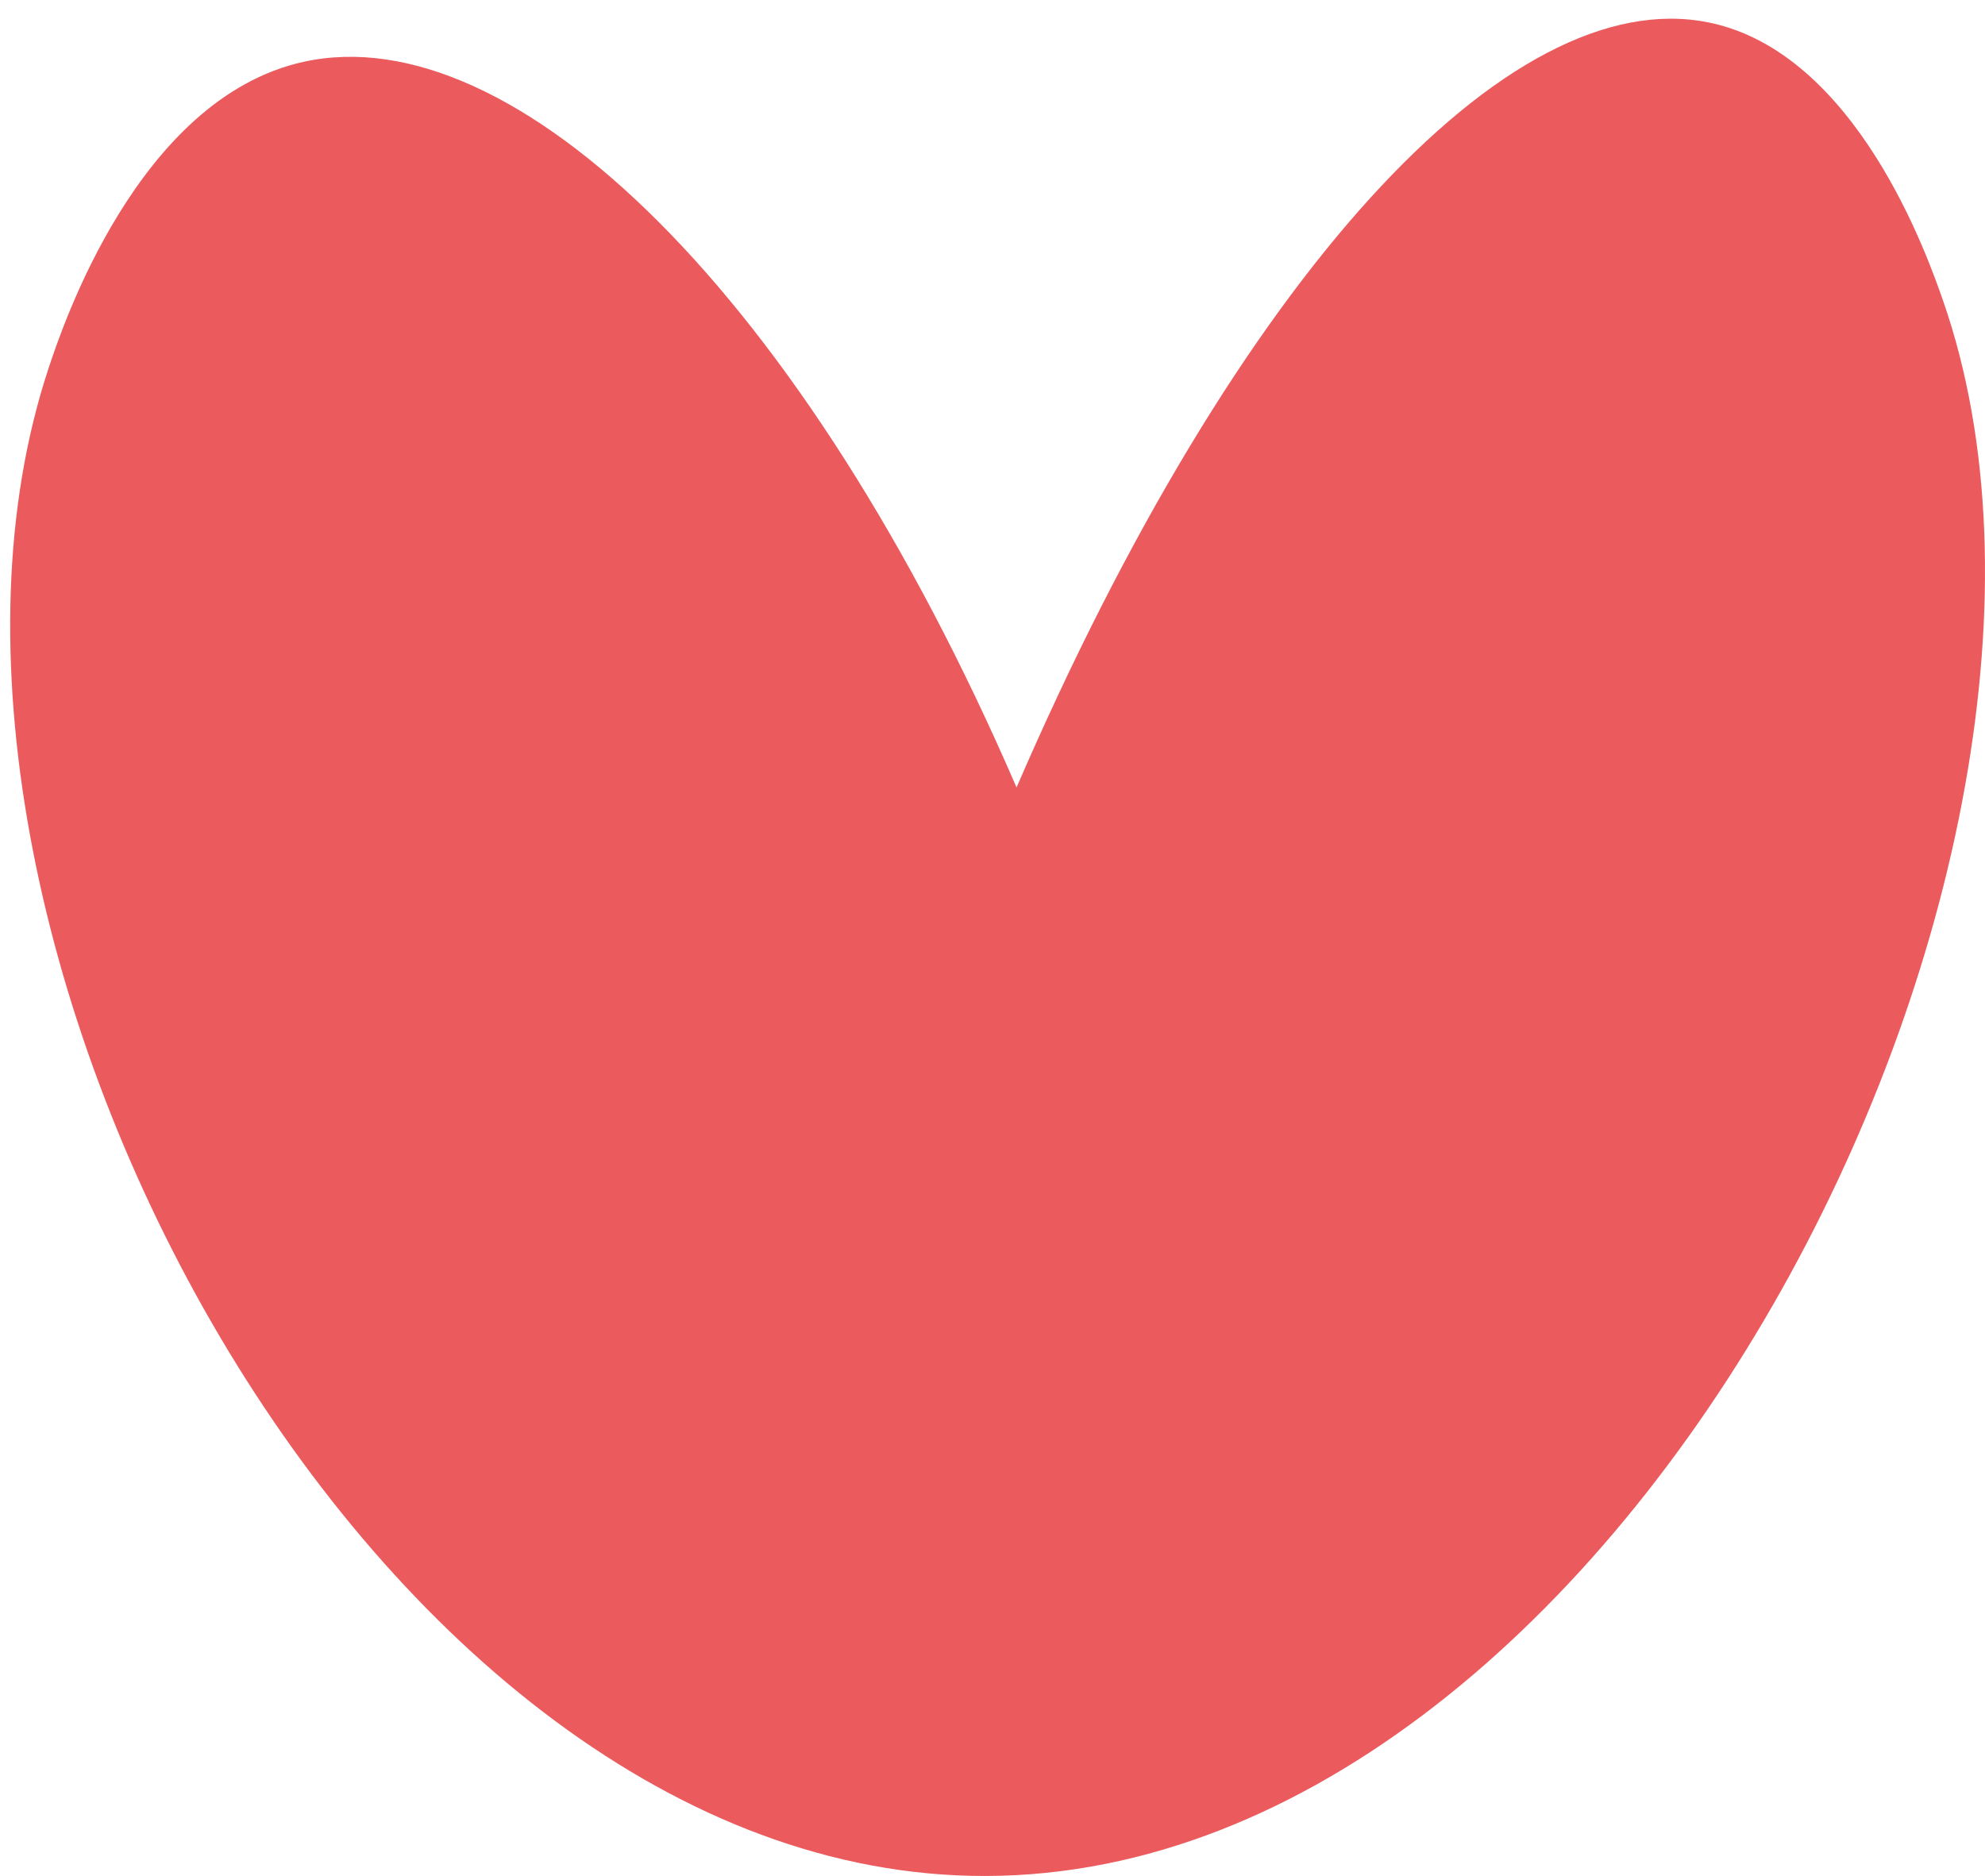 <?xml version="1.0" encoding="UTF-8"?> <svg xmlns="http://www.w3.org/2000/svg" width="73" height="69" viewBox="0 0 73 69" fill="none"><path d="M37.384 28.963C45.498 10.188 55.456 -0.674 62.834 0.825C68.275 1.93 70.902 9.466 71.455 11.051C78.695 31.818 59.433 69.535 35.697 68.993C13.202 68.481 -4.897 33.792 1.778 13.569C2.27 12.08 5.061 3.625 11.159 2.275C18.891 0.563 29.534 10.805 37.384 28.962V28.963Z" fill="#EB5A5D"></path></svg> 
